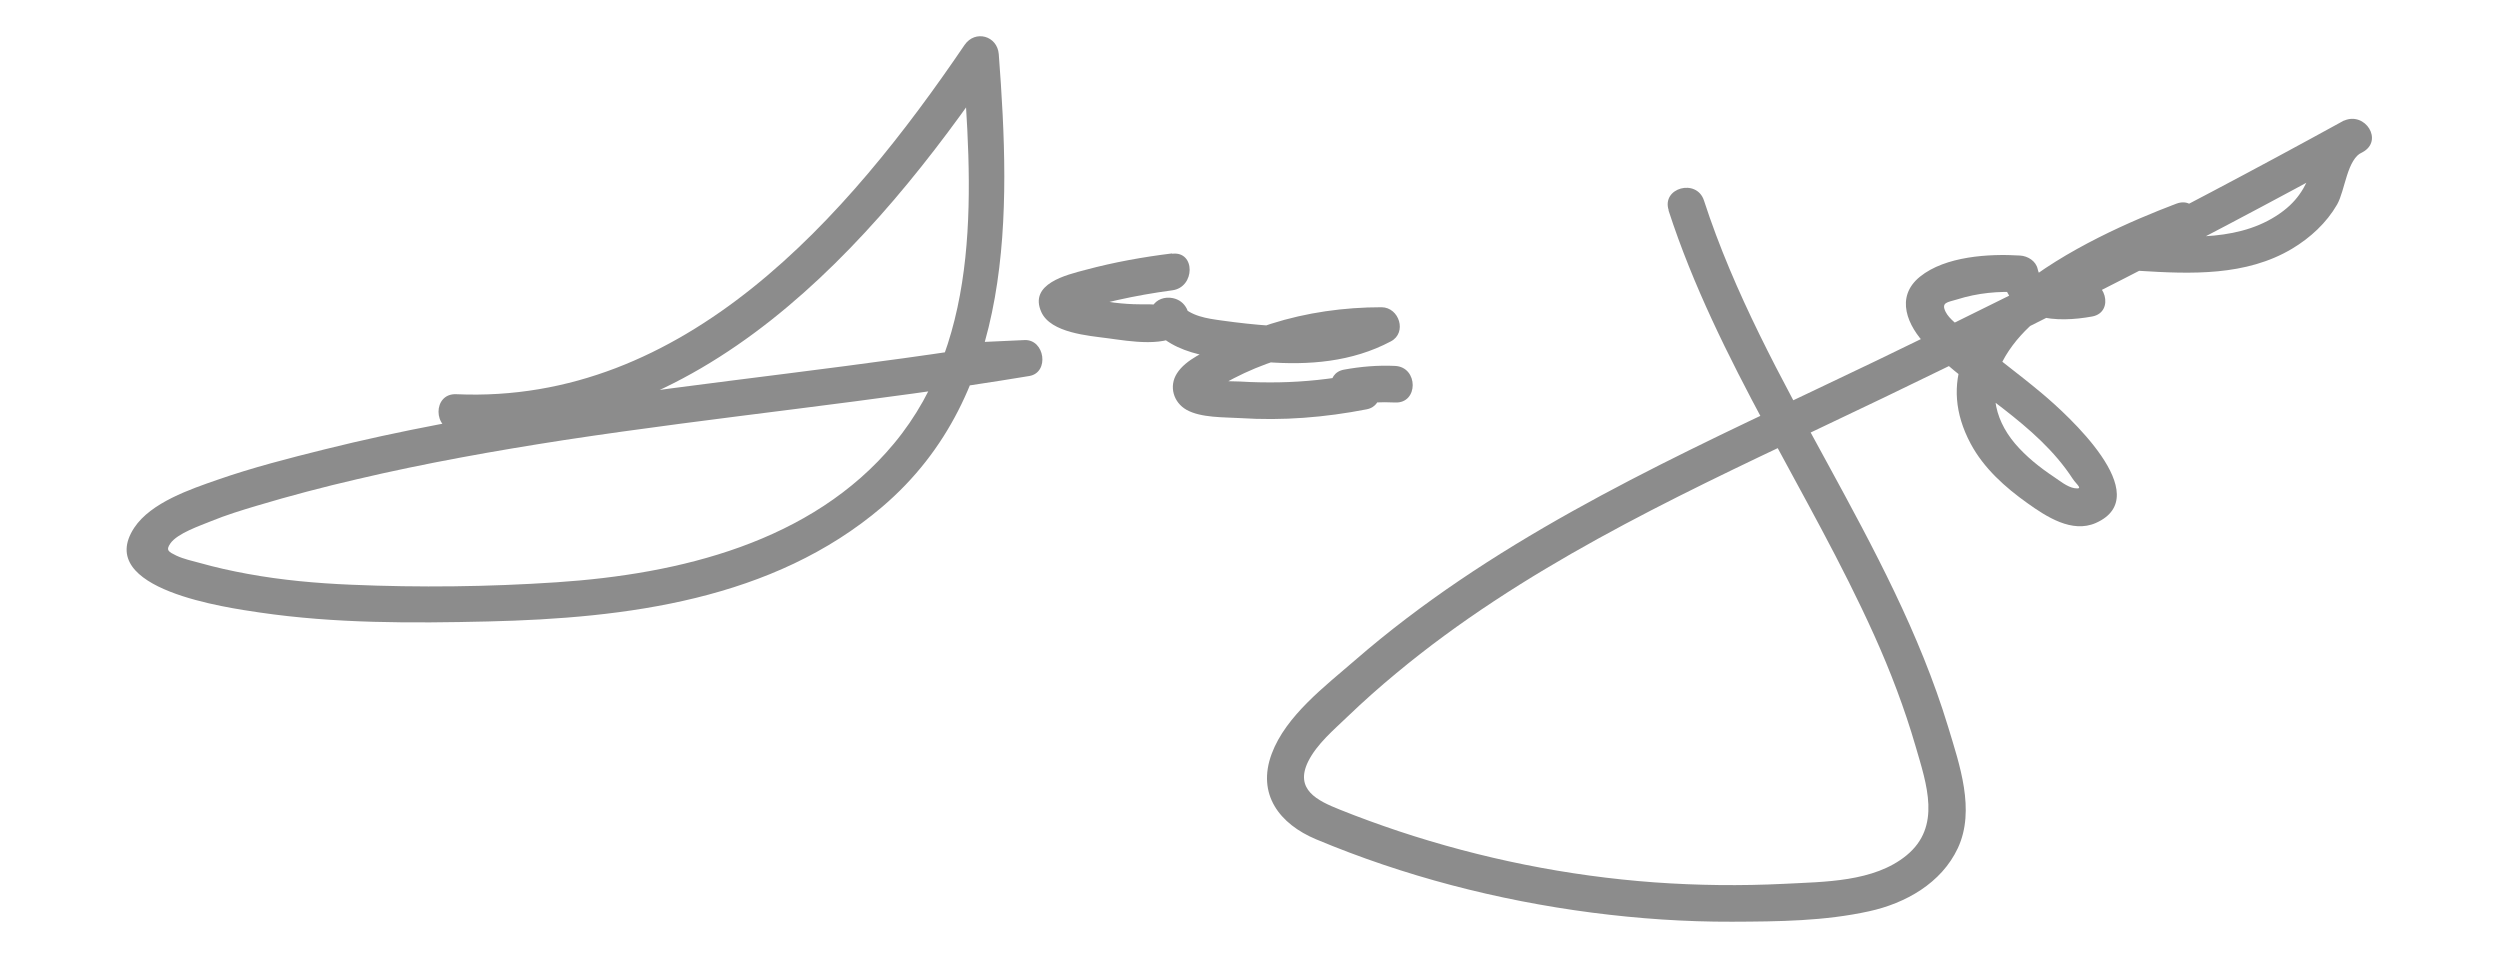 <?xml version="1.0" encoding="UTF-8"?>
<svg id="Layer_1" xmlns="http://www.w3.org/2000/svg" viewBox="0 0 153.79 59.58">
    <defs><style>.cls-1{fill:#8c8c8c;}</style></defs>
    <path class="cls-1" d="M28.08,26.54c14.91,.67,25.58-11.35,33.22-22.61l-2.1-.57c.6,8.01,1.29,17.32-4.21,23.93-5.05,6.08-13.21,8.03-20.75,8.53-4.19,.28-8.43,.33-12.63,.15-2.14-.09-4.28-.28-6.39-.67-.99-.18-1.97-.4-2.93-.67-.48-.13-.99-.24-1.44-.45-.49-.24-.66-.33-.37-.75,.44-.63,1.83-1.09,2.53-1.38,.91-.37,1.85-.66,2.79-.94,2.04-.61,4.09-1.15,6.16-1.63,4.21-.99,8.48-1.75,12.75-2.41,9.52-1.45,19.11-2.36,28.61-3.94,1.25-.21,.96-2.27-.3-2.21l-3.28,.15c-1.44,.07-1.45,2.32,0,2.25l3.28-.15-.3-2.21c-9.5,1.58-19.09,2.49-28.61,3.94-4.74,.72-9.47,1.58-14.13,2.74-2.21,.55-4.44,1.12-6.59,1.87-1.67,.58-4.1,1.4-5.13,2.95-2.52,3.82,5.79,4.93,7.72,5.22,4.64,.68,9.35,.66,14.03,.55,8.52-.2,17.53-1.32,24.26-7.05,8.17-6.96,7.91-18.06,7.17-27.85-.09-1.13-1.45-1.51-2.1-.57-7.2,10.6-17.21,22.12-31.28,21.49-1.45-.06-1.44,2.19,0,2.25h0Z"/>
    <path class="cls-1" d="M72.1,15.59c-1.79,.22-3.57,.54-5.32,1.01-1.17,.31-3.51,.85-2.72,2.6,.58,1.28,2.9,1.45,4.1,1.61,1.28,.17,3.69,.61,4.67-.45,.36-.39,.4-.9,.18-1.36-.18-.36-.48-.58-.86-.66-.49-.1-1.01,.06-1.27,.52l-.05,.09c-.26,.45-.16,.99,.18,1.36,1.6,1.79,4.62,1.78,6.83,1.96,2.66,.21,5.33,0,7.72-1.27,1.01-.53,.52-2.09-.57-2.1-2.3,0-4.61,.32-6.81,1.02-1.06,.34-2.09,.75-3.09,1.24-.89,.44-2.14,.94-2.69,1.81-.51,.8-.21,1.79,.59,2.24,.89,.5,2.31,.45,3.3,.51,2.61,.17,5.22-.04,7.78-.54,1.17-.23,.97-1.84,0-2.17l-.8-.27v2.17c.85-.16,1.69-.19,2.55-.15,1.45,.07,1.44-2.18,0-2.25-1.06-.05-2.11,.04-3.15,.23-1.17,.22-.96,1.84,0,2.17l.8,.27v-2.17c-1.59,.31-3.19,.48-4.81,.51-.79,.01-1.58,0-2.37-.05-.41-.03-1.96,.03-2.21-.26l.33,.8c-.13,.23-.05,.21,.25-.05,.2-.12,.41-.24,.62-.36,.42-.23,.84-.45,1.27-.65,.88-.41,1.8-.74,2.74-1.02,1.86-.54,3.76-.79,5.7-.78l-.57-2.1c-1.93,1.02-4.09,1.13-6.23,.99-1.01-.07-2.01-.18-3.01-.32-.94-.13-1.93-.26-2.59-1l.18,1.36,.05-.09-1.27,.52,.13,.03-.67-.52,.06,.12,.18-1.36c.08-.08-.99-.05-1.14-.06-.52,0-1.04-.04-1.55-.1-.54-.07-1.08-.18-1.61-.31-.25-.06-.5-.13-.75-.21-.43-.16-.49-.17-.19-.03l.11,.87c-.12,.36-.39,.26,.13,.17,.25-.04,.51-.15,.76-.22,.57-.16,1.14-.3,1.72-.43,1.12-.25,2.25-.45,3.38-.6,1.42-.18,1.44-2.43,0-2.25h0Z"/>
    <path class="cls-1" d="M102.64,12.94c3.01,9.27,8.67,17.3,12.65,26.13,1,2.22,1.87,4.5,2.55,6.84s1.6,4.94-.56,6.71c-2.01,1.65-5.07,1.62-7.54,1.75-2.65,.13-5.31,.1-7.96-.09-5.35-.39-10.65-1.46-15.74-3.15-1.22-.41-2.44-.85-3.63-1.33-1.38-.55-2.78-1.23-1.94-2.95,.54-1.09,1.59-1.96,2.45-2.79,.96-.92,1.96-1.81,2.99-2.66,7.66-6.36,16.78-10.68,25.72-14.91,11.4-5.39,22.66-11.06,33.71-17.13,1.3-.71,.16-2.51-1.14-1.94-1.03,.45-1.48,1.45-1.8,2.47-.39,1.25-.85,2.25-1.92,3.07-2.51,1.93-5.91,1.66-8.89,1.47l.57,2.1,2.59-1.94c.92-.69,.44-2.55-.87-2.06-5.36,2.03-16.71,7.18-12.65,14.77,.81,1.51,2.12,2.68,3.5,3.66,1.15,.82,2.73,1.86,4.2,1.21,3.78-1.68-1.81-6.7-3.28-7.94-1.58-1.33-3.27-2.53-4.82-3.9-.35-.31-.92-.7-1.14-1.14-.3-.6,.12-.59,.7-.77,1.27-.4,2.55-.52,3.88-.44l-1.08-.83c.56,2.63,3.37,2.71,5.51,2.32,1.42-.26,.82-2.43-.6-2.17-.9,.16-2.48,.49-2.75-.75-.11-.5-.61-.8-1.08-.83-1.91-.12-4.6,.04-6.16,1.3s-.76,3.04,.39,4.22c2.84,2.9,6.75,4.74,9.01,8.22,.24,.36,.69,.66,.1,.57-.44-.07-.91-.46-1.27-.7-.87-.58-1.71-1.25-2.39-2.05-1.34-1.59-1.68-3.55-.58-5.38s2.81-2.96,4.52-4c2.1-1.28,4.3-2.35,6.6-3.22l-.87-2.06-2.59,1.94c-.88,.66-.61,2.02,.57,2.1,3.18,.2,6.57,.33,9.4-1.36,1.12-.67,2.12-1.59,2.77-2.72,.5-.88,.6-2.81,1.57-3.23l-1.14-1.94c-10.8,5.94-21.8,11.5-32.95,16.77-9.76,4.61-19.69,9.31-27.9,16.44-1.82,1.58-4.25,3.41-5.12,5.75-.93,2.5,.49,4.32,2.73,5.26,5.42,2.27,11.14,3.75,16.96,4.51,2.86,.37,5.74,.57,8.63,.56s5.69-.04,8.42-.64c2.25-.49,4.46-1.73,5.47-3.89,1.09-2.34,.1-5.14-.6-7.46-3.49-11.47-11.32-21-15.02-32.38-.45-1.37-2.62-.78-2.17,.6h0Z"/>
</svg>